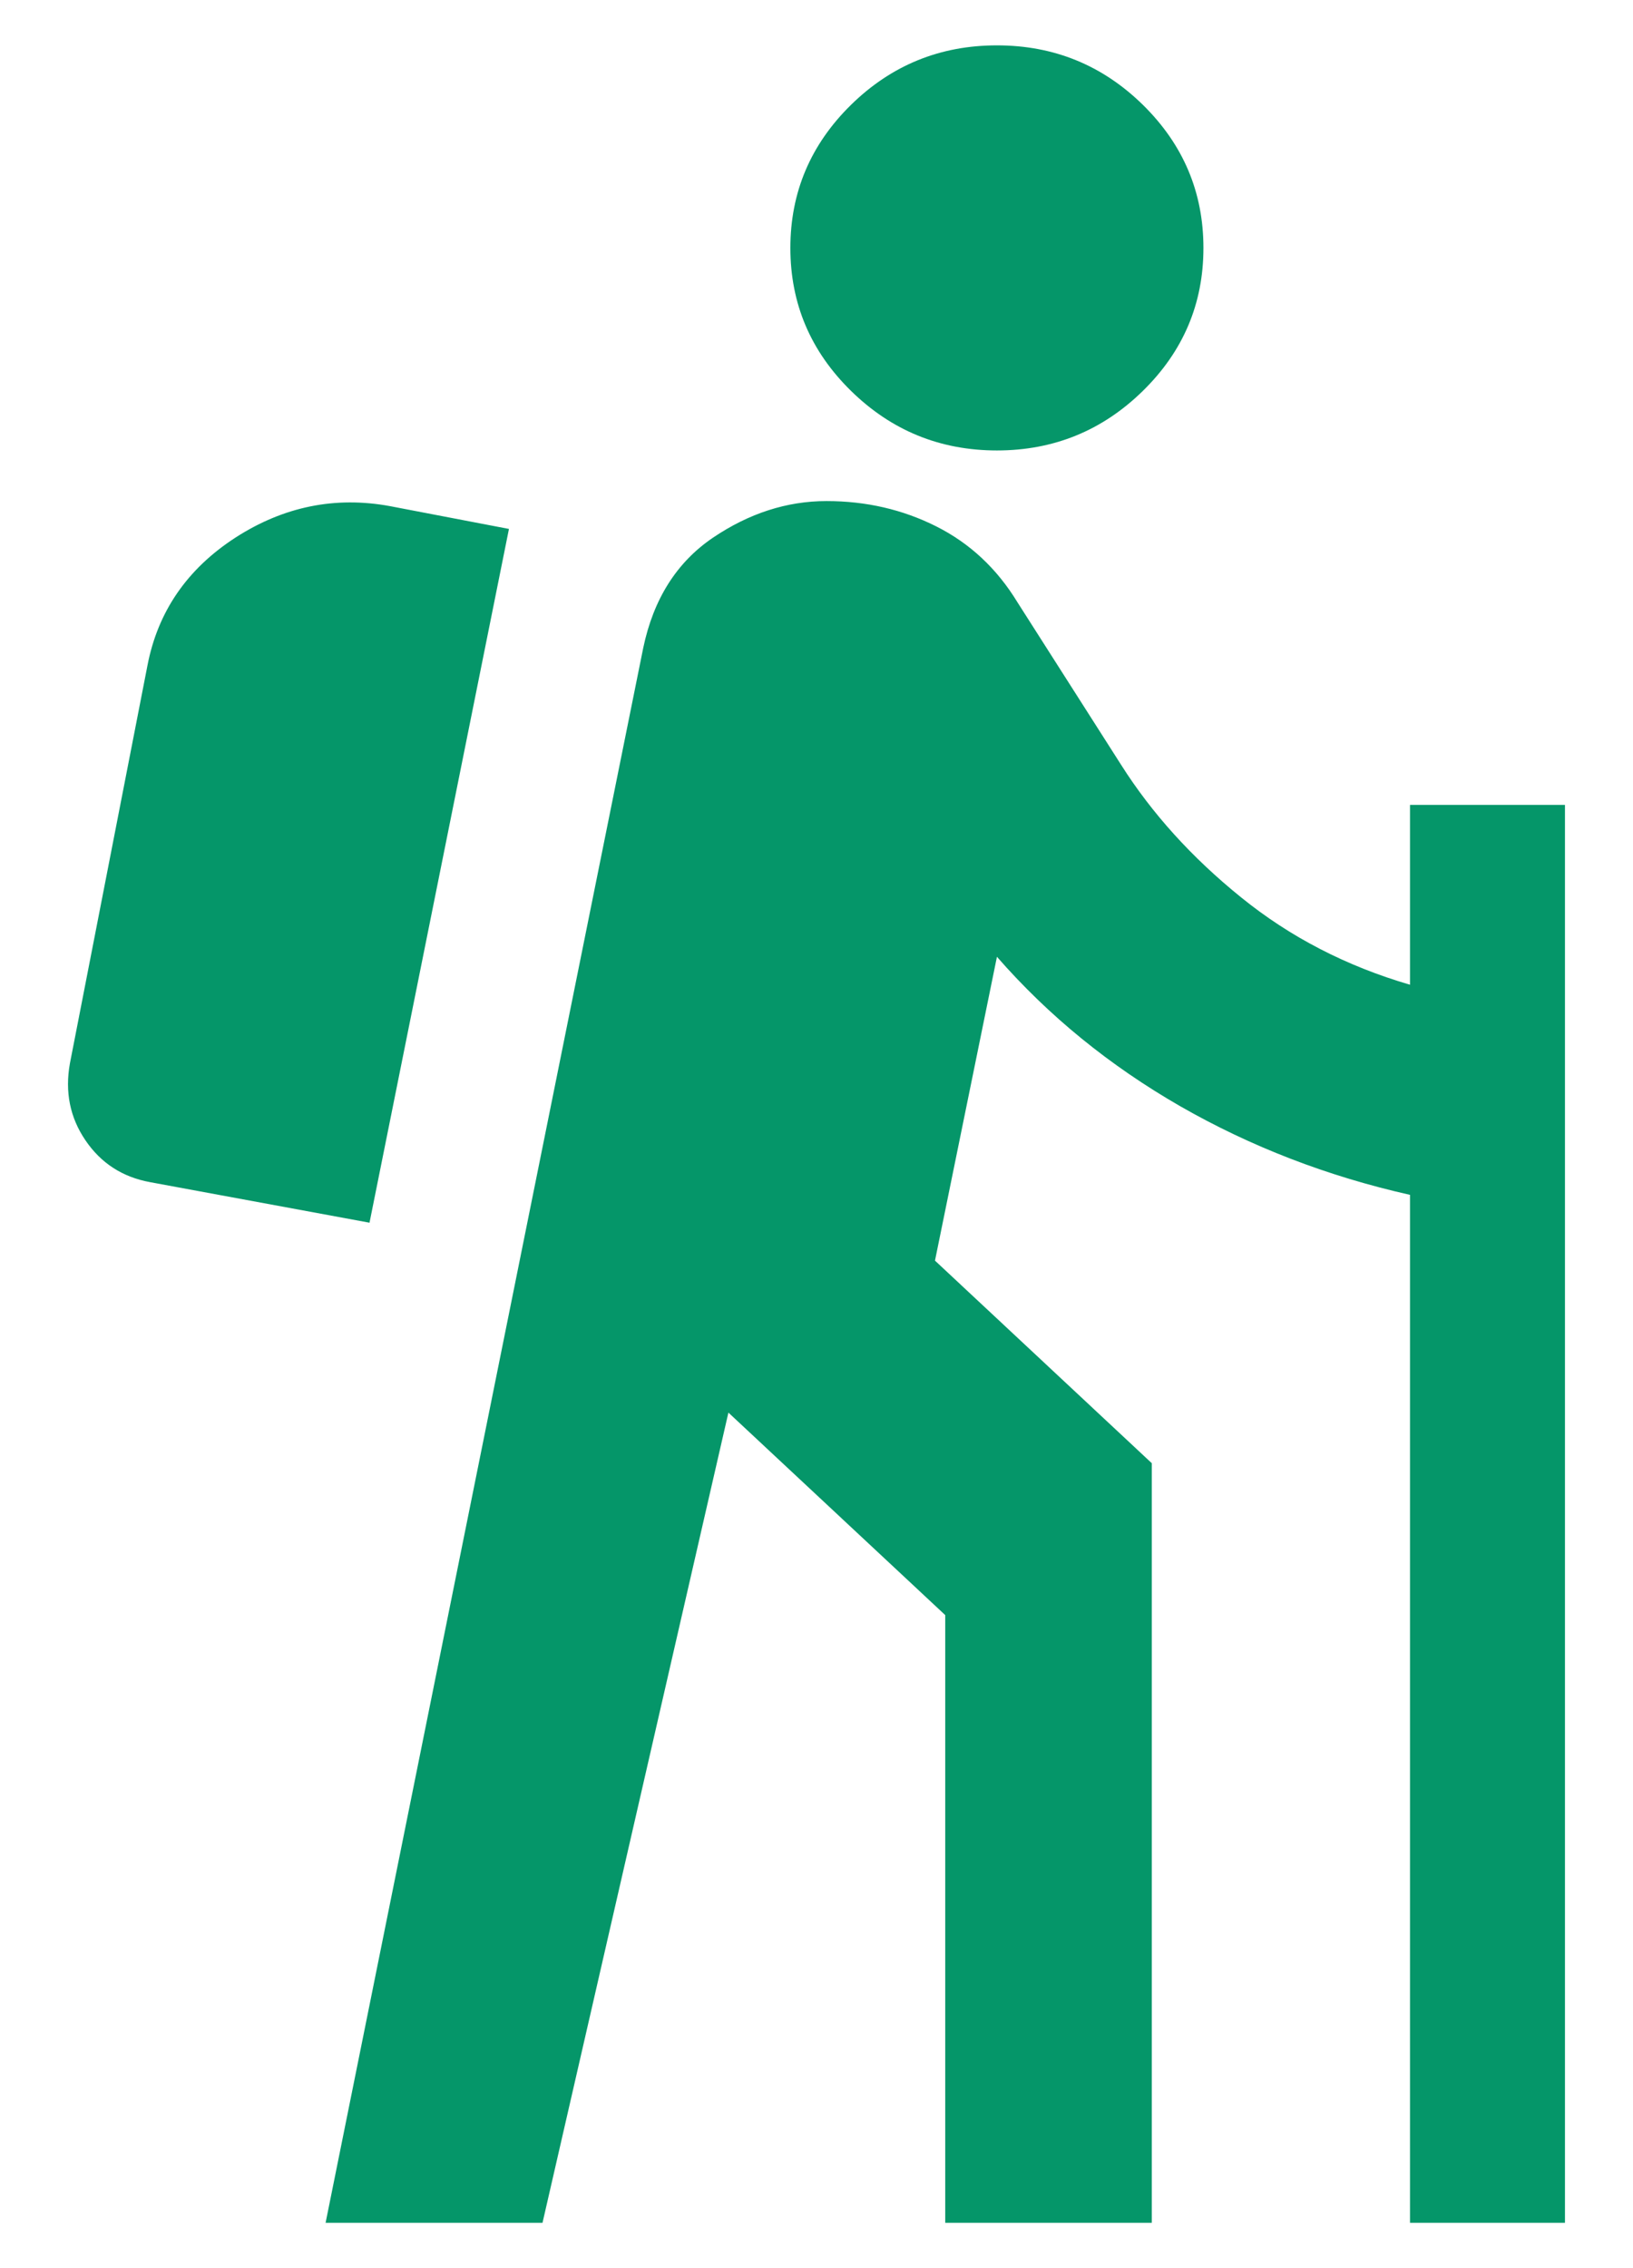 <svg width="18" height="25" viewBox="0 0 18 25" fill="none" xmlns="http://www.w3.org/2000/svg">
<path d="M3.589 24.5L7.09 7.142C7.203 6.602 7.46 6.197 7.858 5.927C8.256 5.658 8.674 5.523 9.11 5.523C9.547 5.523 9.95 5.616 10.32 5.802C10.69 5.988 10.989 6.267 11.216 6.64L12.355 8.426C12.696 8.965 13.138 9.453 13.679 9.89C14.219 10.328 14.84 10.649 15.542 10.854V8.872H17.25V24.5H15.542V13.17C14.632 12.965 13.787 12.639 13.009 12.193C12.232 11.746 11.558 11.198 10.989 10.546L10.306 13.895L12.696 16.128V24.5H10.419V17.802L8.029 15.57L5.98 24.5H3.589ZM4.073 13.477L1.654 13.03C1.35 12.974 1.113 12.821 0.942 12.569C0.771 12.318 0.714 12.035 0.771 11.719L1.625 7.337C1.739 6.742 2.062 6.272 2.593 5.927C3.124 5.584 3.693 5.467 4.3 5.579L5.61 5.83L4.073 13.477ZM10.989 4.965C10.363 4.965 9.827 4.746 9.381 4.309C8.935 3.872 8.712 3.347 8.712 2.733C8.712 2.119 8.935 1.593 9.381 1.155C9.827 0.718 10.363 0.5 10.989 0.5C11.615 0.5 12.151 0.718 12.597 1.155C13.043 1.593 13.265 2.119 13.265 2.733C13.265 3.347 13.043 3.872 12.597 4.309C12.151 4.746 11.615 4.965 10.989 4.965Z" fill="#059669"/>
</svg>
